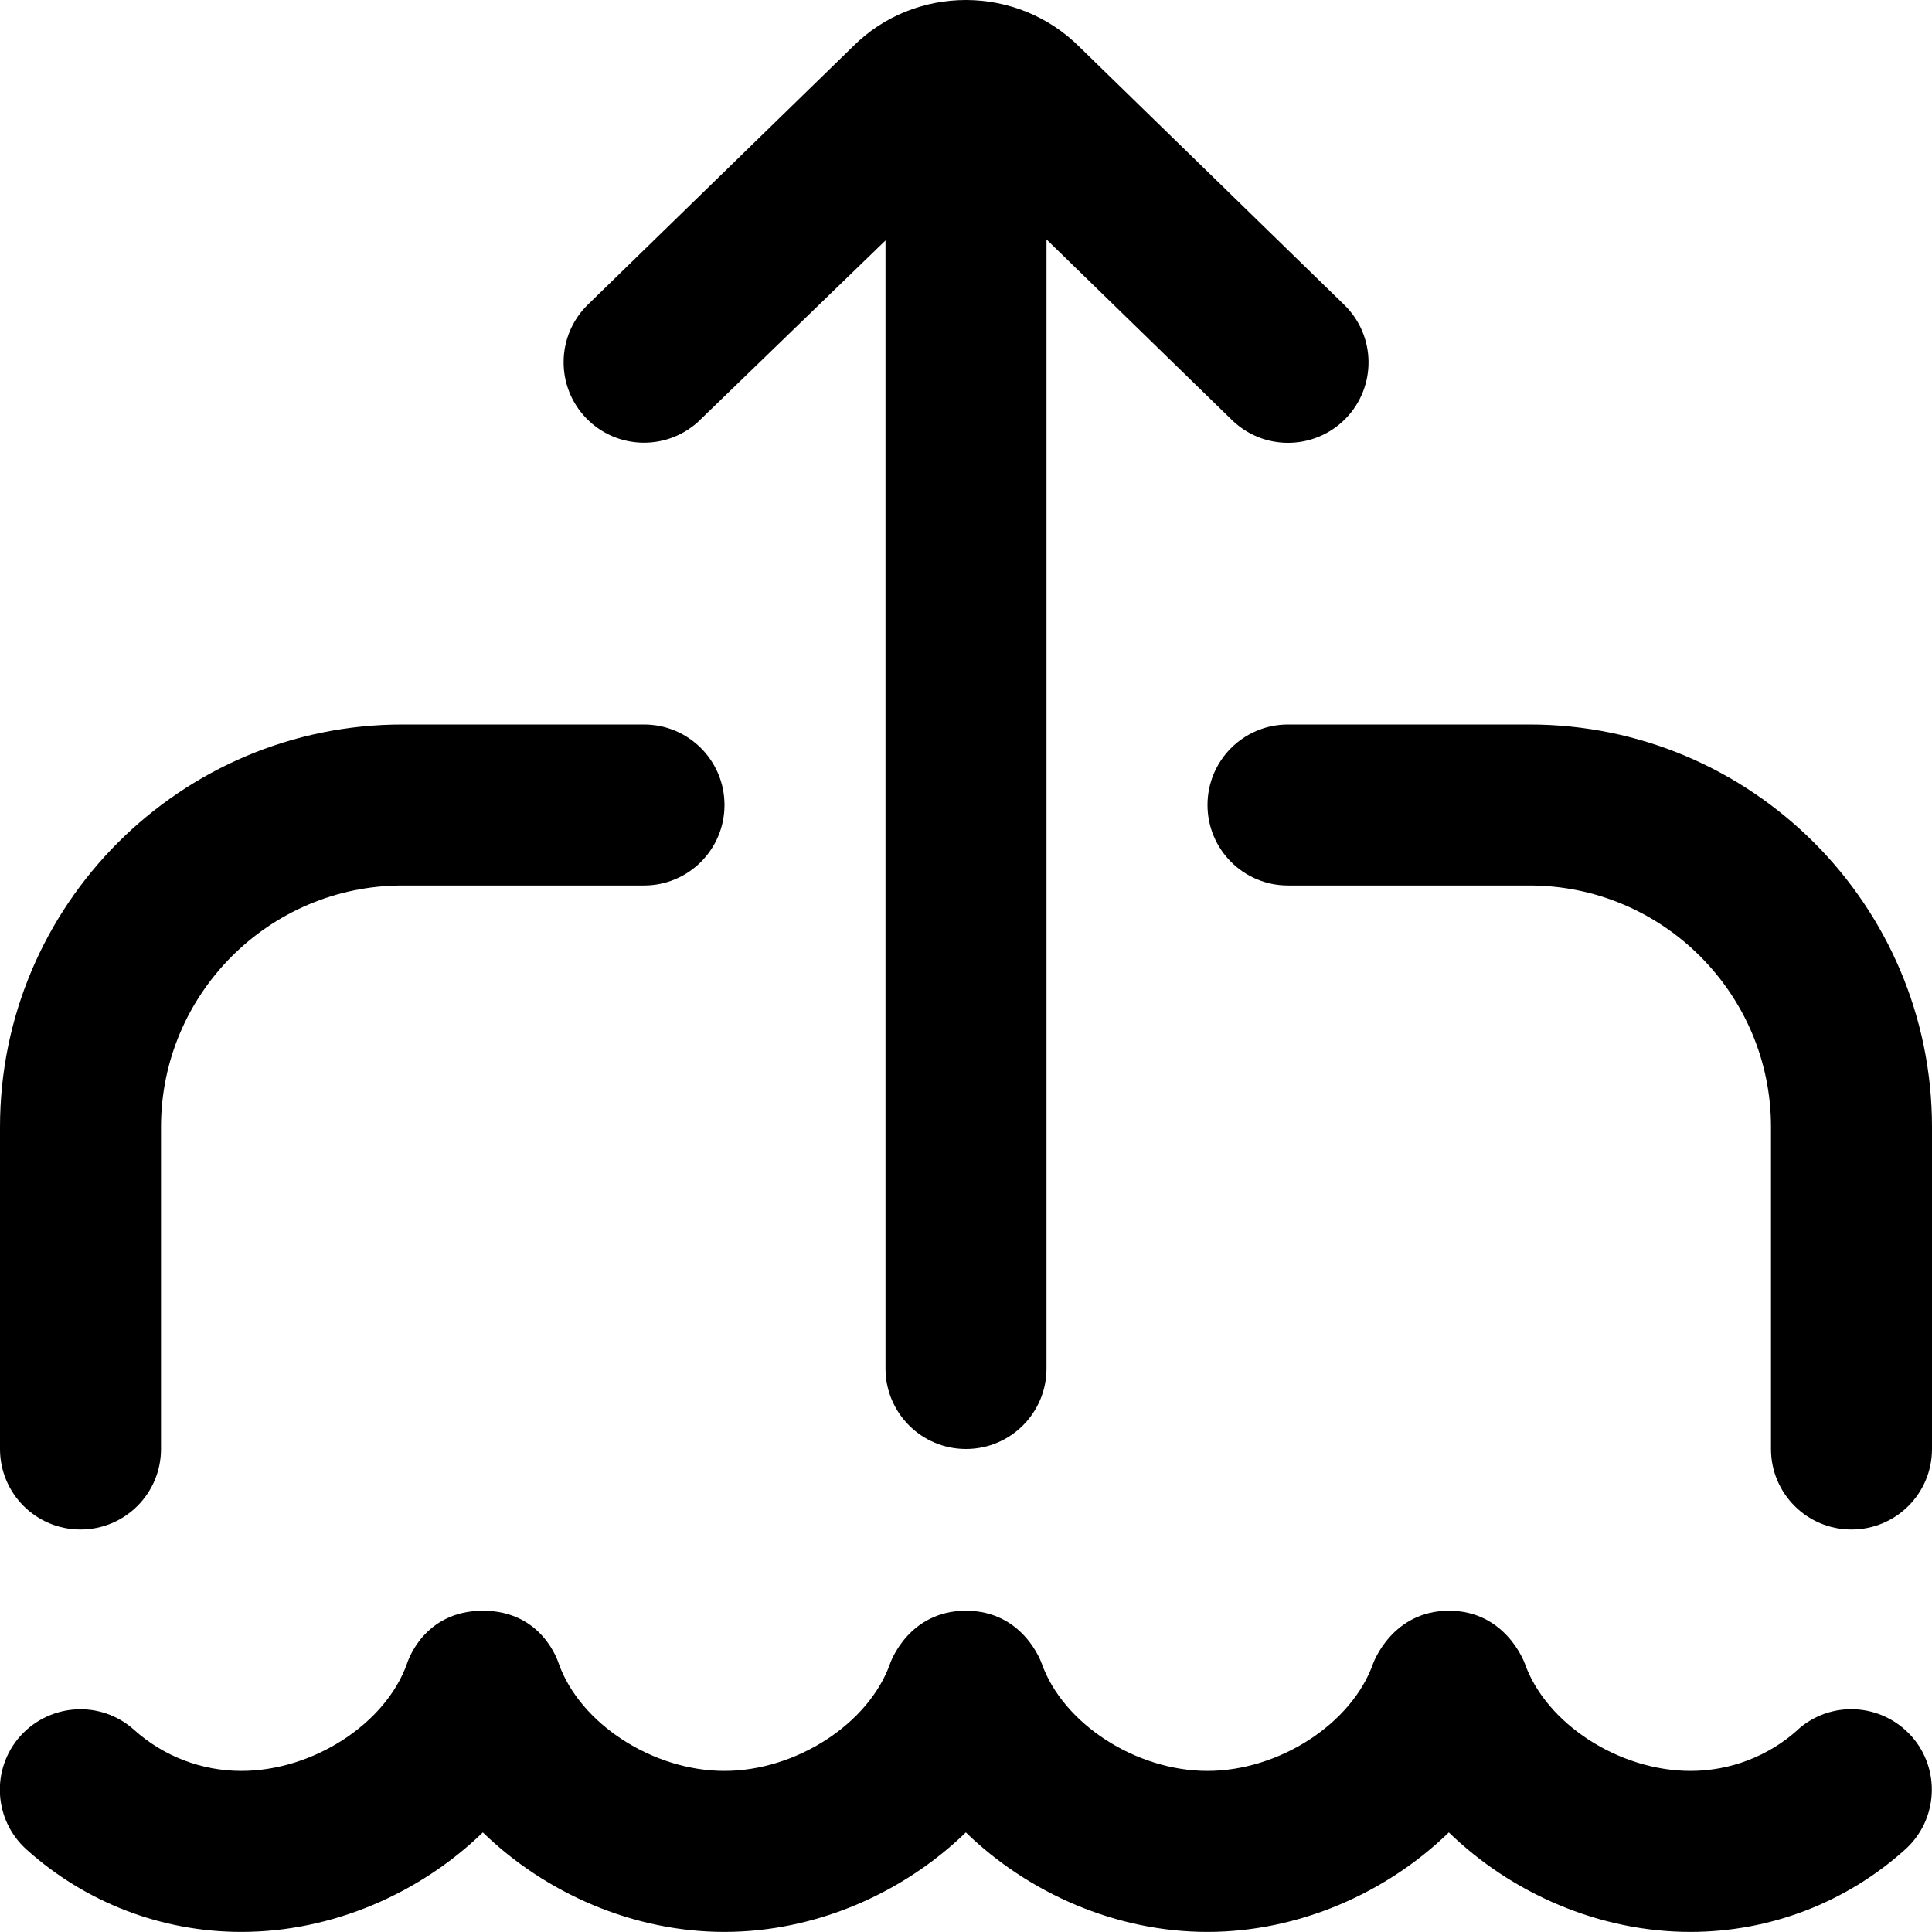 <?xml version="1.0" encoding="UTF-8"?>
<svg xmlns="http://www.w3.org/2000/svg" id="Layer_1" data-name="Layer 1" viewBox="0 0 24 24">
  <path d="m0,18v-4c0-2.757,2.243-5,5-5h3c.553,0,1,.448,1,1s-.447,1-1,1h-3c-1.654,0-3,1.346-3,3v4c0,.552-.447,1-1,1s-1-.448-1-1Zm19-9h-3c-.553,0-1,.448-1,1s.447,1,1,1h3c1.654,0,3,1.346,3,3v4c0,.552.447,1,1,1s1-.448,1-1v-4c0-2.757-2.243-5-5-5Zm-10.303-3.784l2.303-2.229v14.013c0,.552.447,1,1,1s1-.448,1-1V2.974l2.303,2.243c.194.189.445.284.697.284.261,0,.521-.101.717-.302.385-.396.377-1.029-.02-1.414l-3.283-3.198C13.024.196,12.512.001,12.001,0c0,0,0,0,0,0,0,0-.001,0-.002,0-.51,0-1.018.192-1.402.576l-3.293,3.207c-.396.385-.404,1.019-.02,1.414.386.396,1.018.404,1.414.019Zm13.635,16.273c-.366.329-.84.51-1.332.51-.889,0-1.793-.586-2.058-1.333-.006-.017-.24-.657-.942-.657s-.937.64-.943.657c-.265.748-1.169,1.333-2.058,1.333s-1.793-.586-2.058-1.333c-.006-.017-.231-.657-.942-.657s-.937.64-.942.657c-.265.748-1.169,1.333-2.058,1.333s-1.793-.586-2.058-1.333c-.006-.017-.201-.657-.942-.657s-.937.64-.943.657c-.265.748-1.169,1.333-2.058,1.333-.492,0-.966-.181-1.332-.51-.409-.369-1.04-.335-1.412.075-.369.411-.335,1.043.076,1.412.733.66,1.681,1.023,2.668,1.023,1.13,0,2.221-.479,3-1.236.779.757,1.87,1.236,3,1.236s2.221-.479,3-1.236c.779.757,1.87,1.236,3,1.236s2.221-.479,3-1.236c.779.757,1.87,1.236,3,1.236.987,0,1.935-.363,2.668-1.023.411-.369.445-1.001.076-1.412-.372-.411-1.003-.445-1.412-.075Z"/>
</svg>
